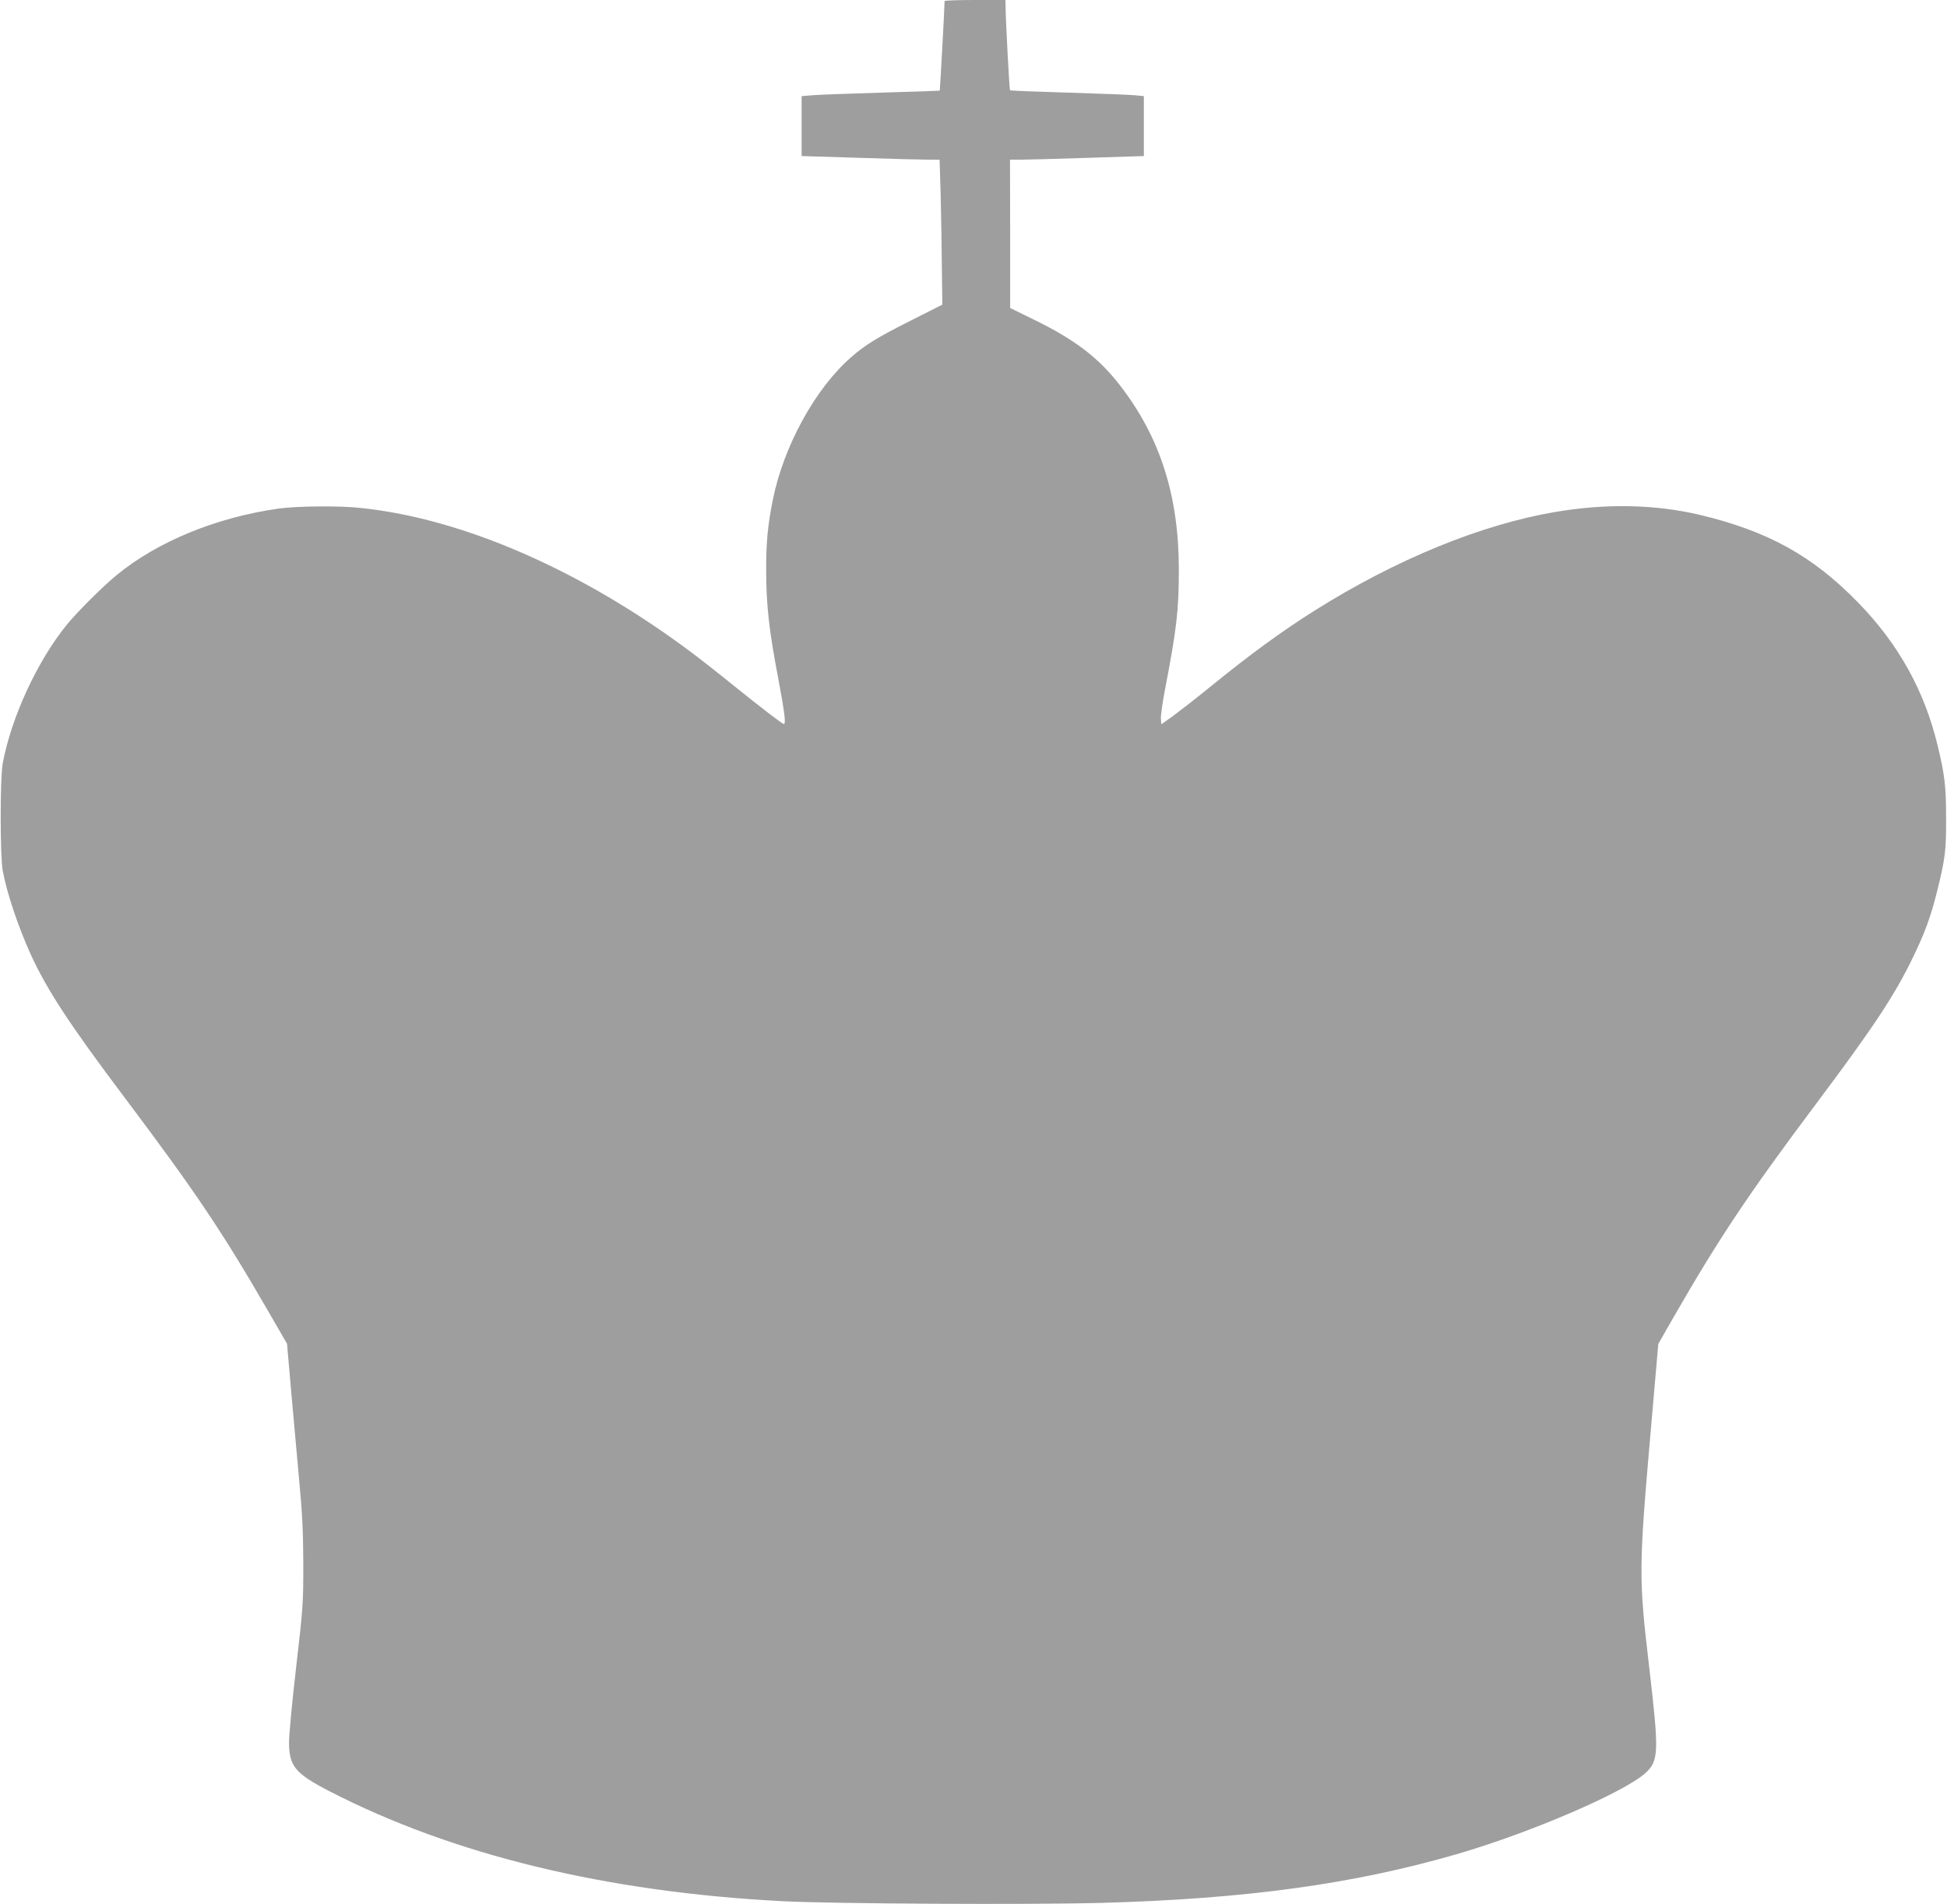 <?xml version="1.0" standalone="no"?>
<!DOCTYPE svg PUBLIC "-//W3C//DTD SVG 20010904//EN"
 "http://www.w3.org/TR/2001/REC-SVG-20010904/DTD/svg10.dtd">
<svg version="1.0" xmlns="http://www.w3.org/2000/svg"
 width="1280pt" height="1252pt" viewBox="0 0 1280 1252"
 preserveAspectRatio="xMidYMid meet">
<g transform="translate(0,1252) scale(0.1,-0.1)"
fill="#9e9e9e" stroke="none">
<path d="M6210 12513 c-1 -57 -30 -587 -32 -589 -2 -1 -174 -7 -383 -13 -209
-6 -413 -14 -452 -17 l-73 -6 0 -197 0 -197 388 -12 c213 -7 417 -12 453 -12
l66 0 7 -227 c3 -126 7 -340 8 -477 l3 -249 -210 -106 c-220 -111 -295 -157
-391 -241 -234 -204 -443 -585 -513 -935 -34 -170 -45 -283 -44 -475 1 -223
19 -385 79 -699 42 -224 52 -301 37 -301 -10 0 -143 102 -333 255 -96 78 -220
175 -275 216 -719 538 -1497 878 -2170 949 -144 16 -422 13 -545 -4 -408 -58
-794 -216 -1063 -437 -93 -76 -261 -244 -330 -329 -193 -239 -362 -605 -419
-908 -18 -92 -18 -611 0 -707 27 -146 101 -367 184 -550 107 -234 257 -463
623 -949 460 -612 635 -873 932 -1386 l130 -225 27 -310 c15 -170 39 -436 53
-590 21 -218 26 -340 27 -550 0 -259 -2 -287 -47 -676 -26 -223 -47 -446 -47
-495 1 -157 40 -204 266 -321 811 -418 1818 -663 2979 -723 324 -17 1629 -24
2097 -11 946 26 1654 123 2334 320 486 141 1103 407 1243 535 86 80 88 138 25
679 -72 614 -72 650 12 1612 l46 529 100 175 c296 515 494 812 928 1391 386
515 524 723 646 975 80 166 117 267 159 435 53 214 60 269 59 480 0 211 -9
286 -56 480 -87 360 -257 666 -523 939 -298 306 -592 469 -1040 576 -294 69
-614 76 -950 19 -485 -82 -1046 -311 -1580 -647 -220 -138 -431 -293 -699
-511 -87 -71 -193 -153 -235 -184 l-76 -54 -3 36 c-2 20 11 109 28 198 75 390
90 515 90 783 0 485 -123 870 -386 1210 -139 181 -297 302 -566 433 l-157 77
0 488 -1 487 63 0 c34 0 232 5 440 12 l377 12 0 197 0 197 -62 6 c-35 3 -232
11 -438 17 -206 6 -377 13 -380 15 -4 5 -28 448 -29 547 l-1 47 -200 0 c-110
0 -200 -3 -200 -7z"/>
</g>
</svg>
